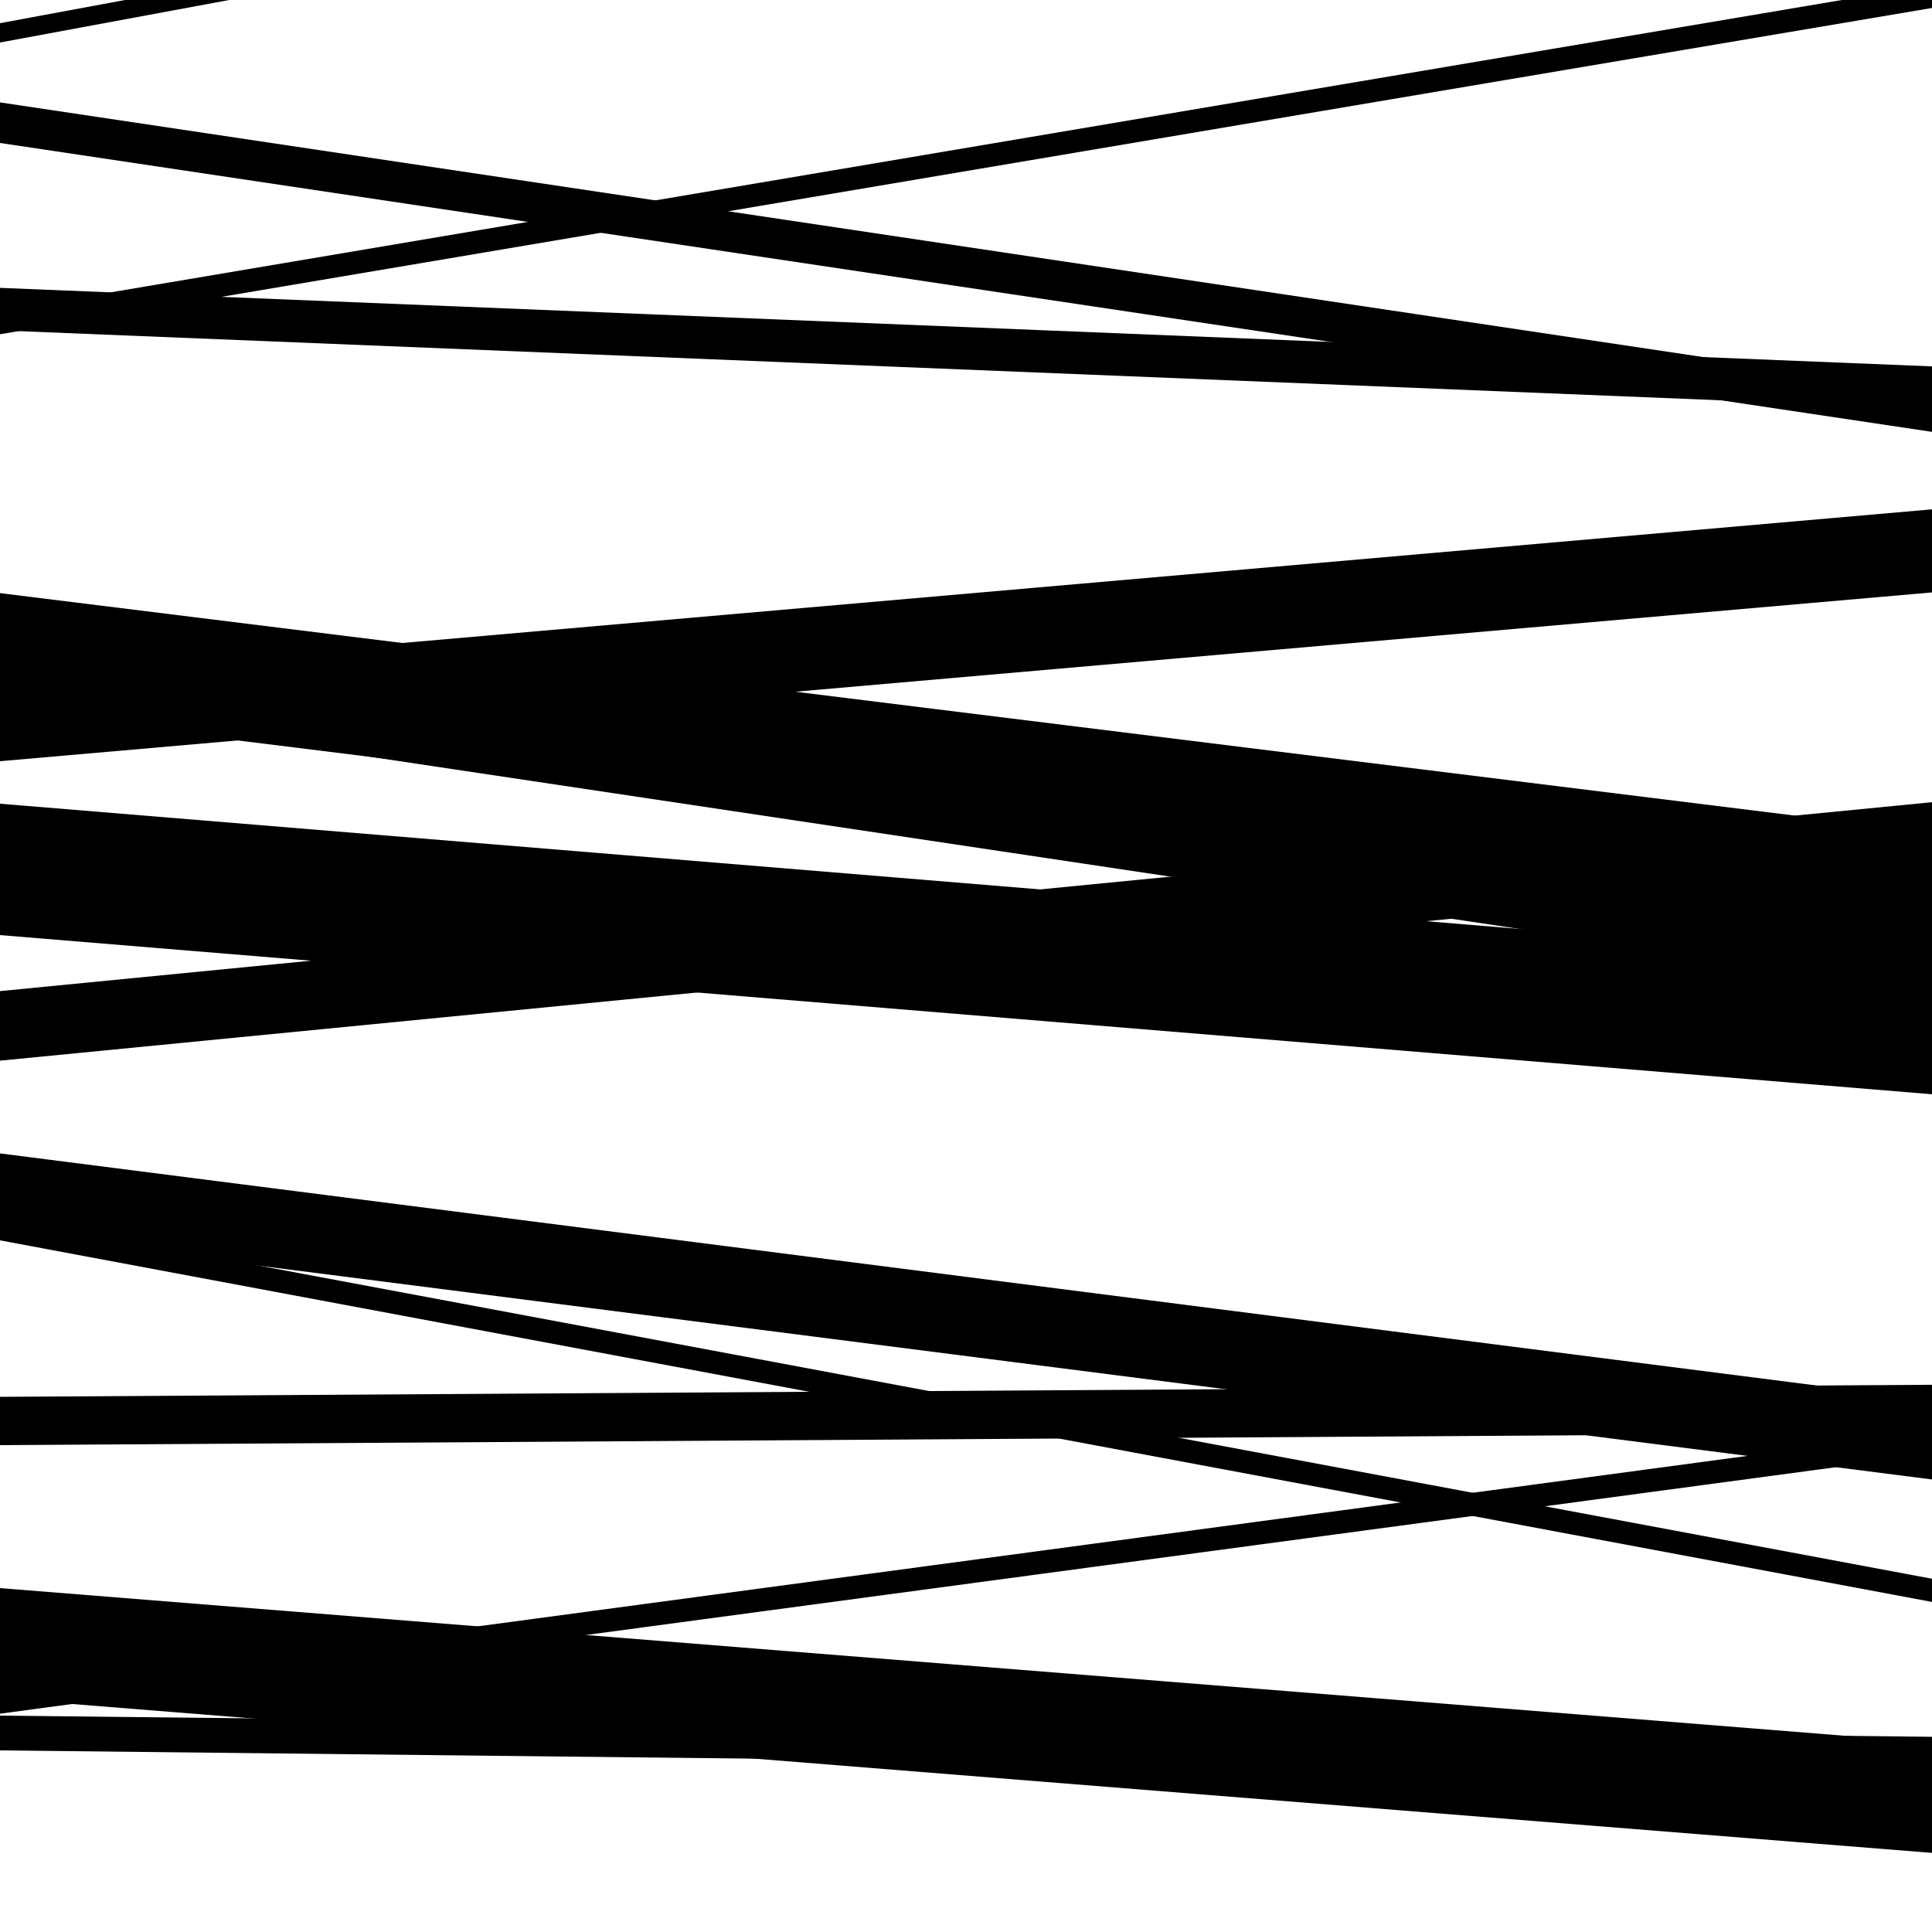 <svg viewBox="0 0 1000 1000" height="1000" width="1000" xmlns="http://www.w3.org/2000/svg">
<rect x="0" y="0" width="1000" height="1000" fill="#ffffff"></rect>
<path opacity="0.8" d="M 0 484 L 1000 566.389 L 1000 498.389 L 0 416 Z" fill="hsl(333, 15%, 50%)"></path>
<path opacity="0.8" d="M 0 638 L 1000 765.77 L 1000 724.77 L 0 597 Z" fill="hsl(338, 25%, 70%)"></path>
<path opacity="0.8" d="M 0 887 L 1000 752.739 L 1000 740.739 L 0 875 Z" fill="hsl(343, 30%, 90%)"></path>
<path opacity="0.8" d="M 0 171 L 1000 211.638 L 1000 189.638 L 0 149 Z" fill="hsl(328, 10%, 30%)"></path>
<path opacity="0.8" d="M 0 368 L 1000 491.96 L 1000 430.96 L 0 307 Z" fill="hsl(333, 15%, 50%)"></path>
<path opacity="0.8" d="M 0 642 L 1000 829.159 L 1000 817.159 L 0 630 Z" fill="hsl(338, 25%, 70%)"></path>
<path opacity="0.8" d="M 0 879 L 1000 959.057 L 1000 902.057 L 0 822 Z" fill="hsl(343, 30%, 90%)"></path>
<path opacity="0.8" d="M 0 22 L 1000 -163.452 L 1000 -173.452 L 0 12 Z" fill="hsl(328, 10%, 30%)"></path>
<path opacity="0.8" d="M 0 173 L 1000 4.124 L 1000 -7.876 L 0 161 Z" fill="hsl(333, 15%, 50%)"></path>
<path opacity="0.8" d="M 0 394 L 1000 306.635 L 1000 263.635 L 0 351 Z" fill="hsl(338, 25%, 70%)"></path>
<path opacity="0.8" d="M 0 549 L 1000 451.212 L 1000 415.212 L 0 513 Z" fill="hsl(343, 30%, 90%)"></path>
<path opacity="0.8" d="M 0 748 L 1000 741.759 L 1000 716.759 L 0 723 Z" fill="hsl(328, 10%, 30%)"></path>
<path opacity="0.8" d="M 0 906 L 1000 916.966 L 1000 898.966 L 0 888 Z" fill="hsl(333, 15%, 50%)"></path>
<path opacity="0.8" d="M 0 74 L 1000 223.529 L 1000 202.529 L 0 53 Z" fill="hsl(338, 25%, 70%)"></path>
<path opacity="0.8" d="M 0 363 L 1000 512.808 L 1000 465.808 L 0 316 Z" fill="hsl(343, 30%, 90%)"></path>
</svg>